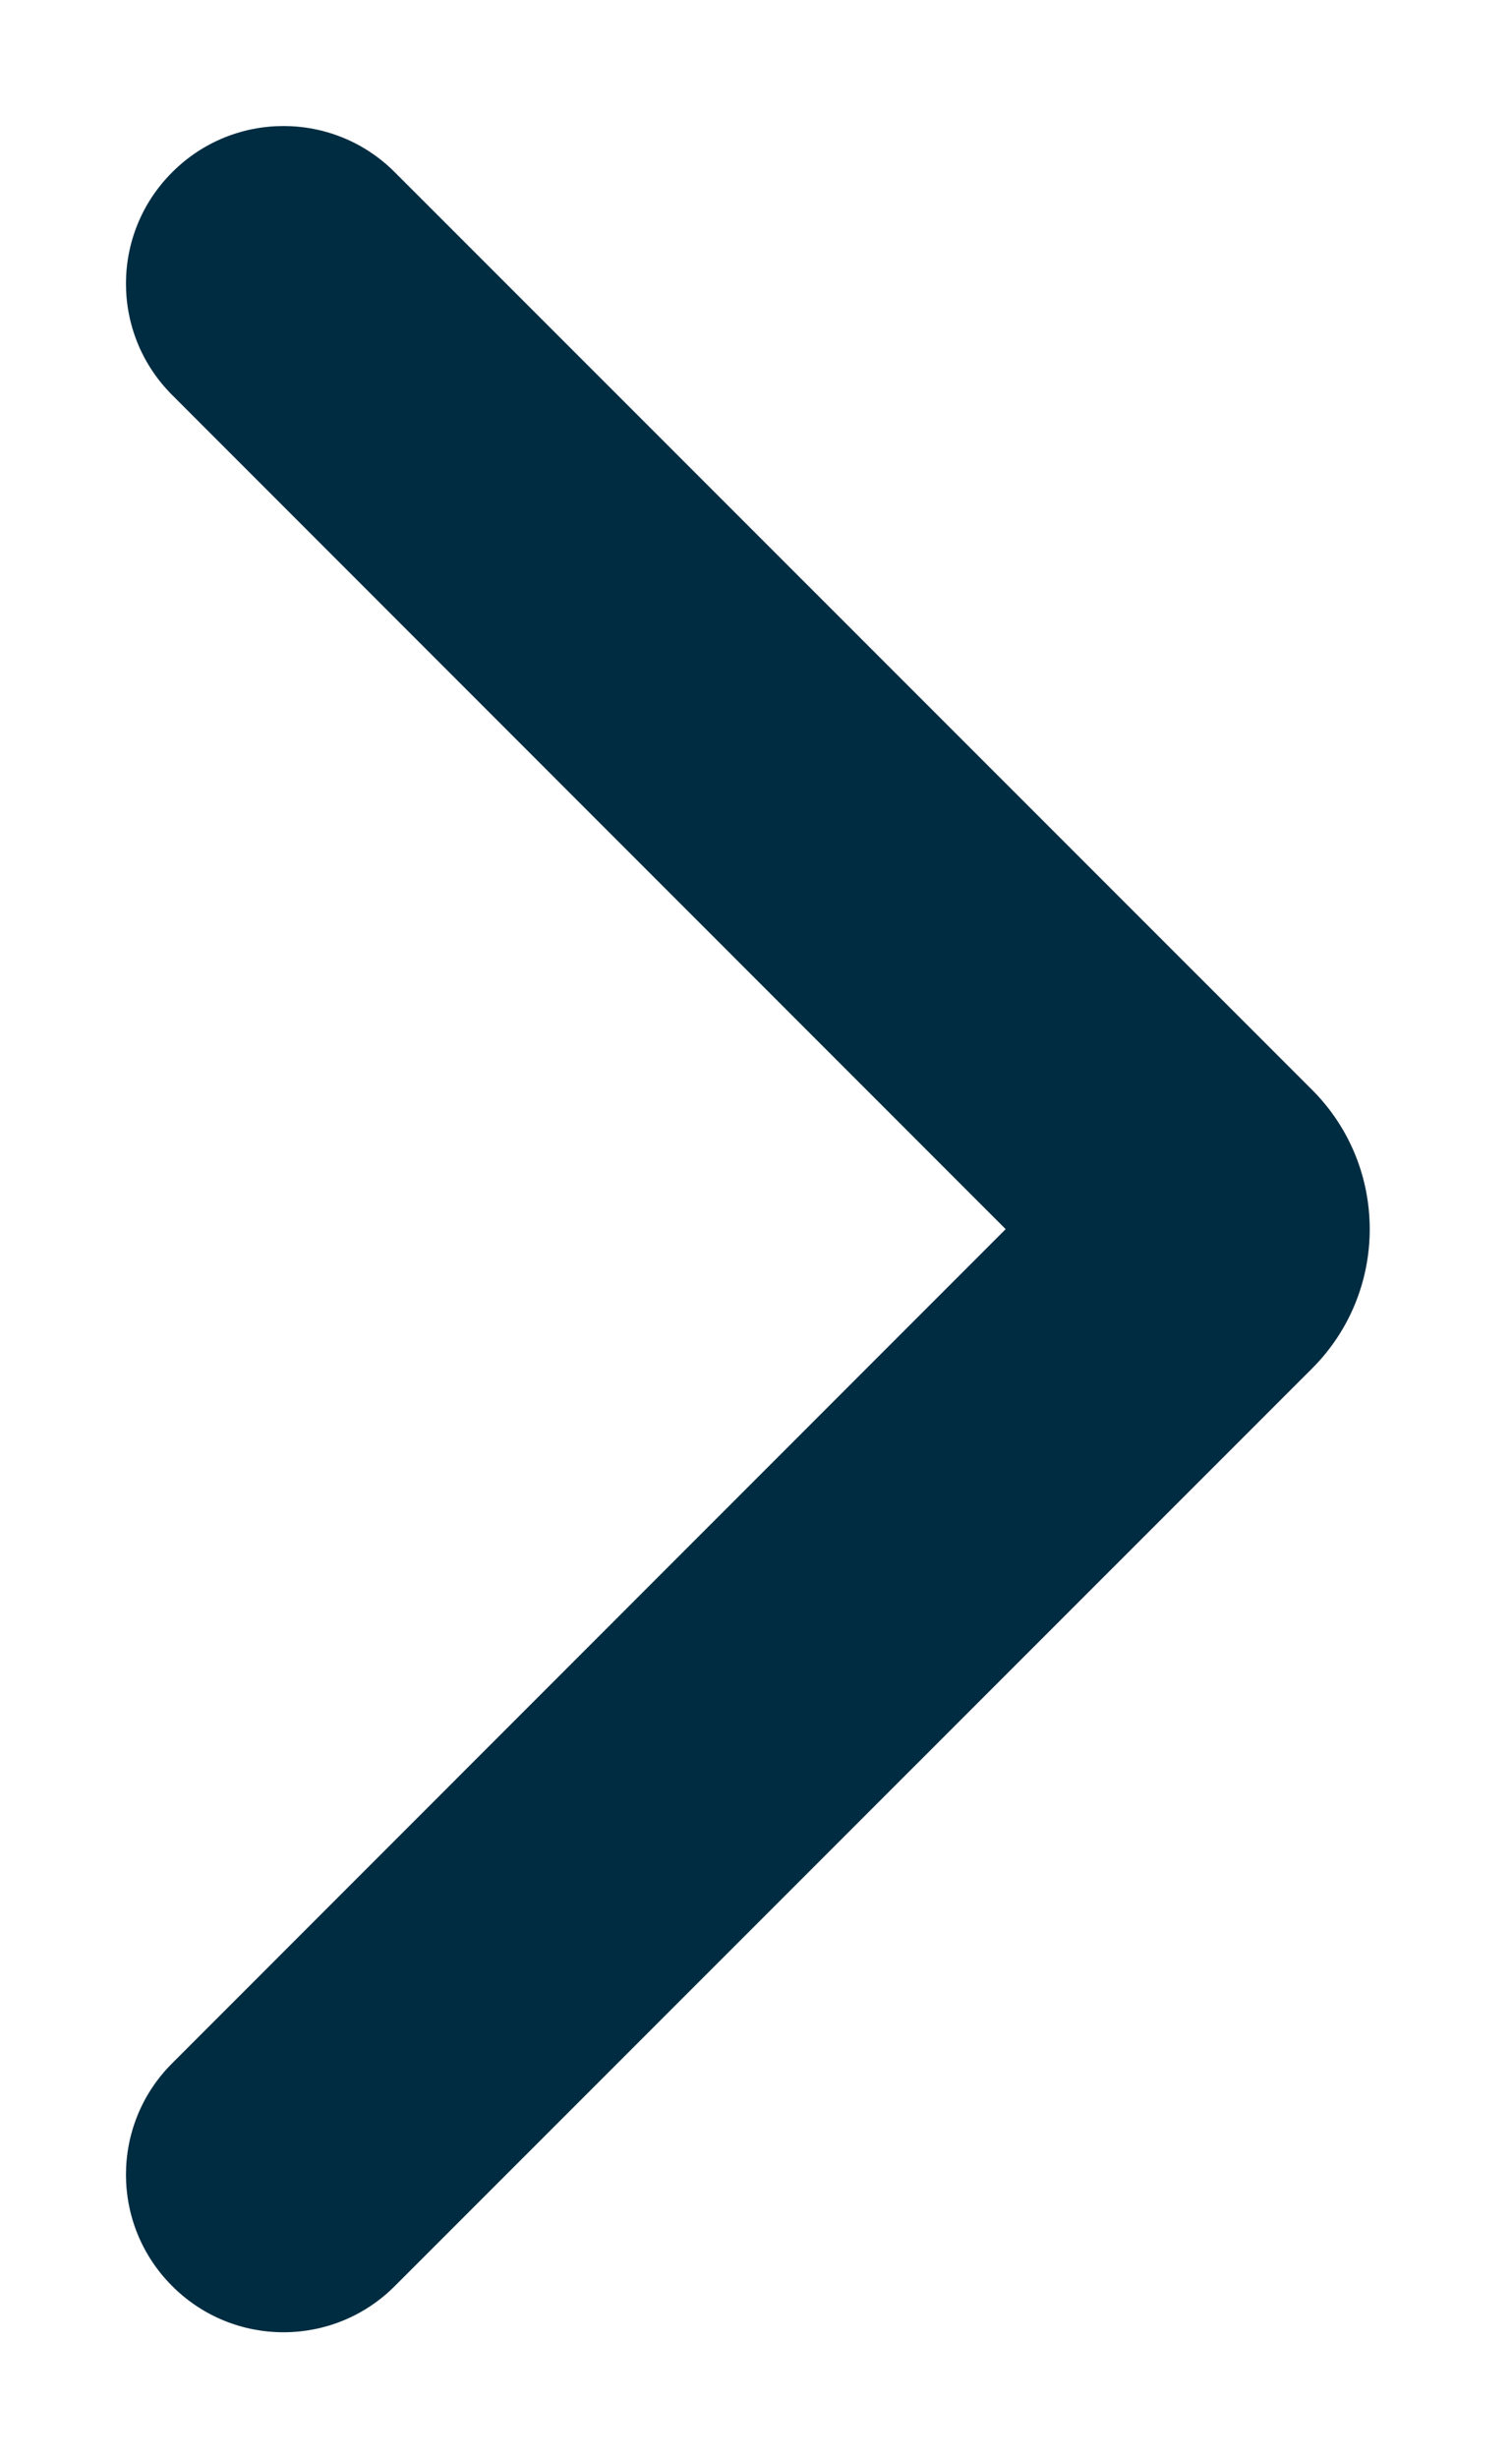 <svg width="8" height="13" viewBox="0 0 8 13" fill="none" xmlns="http://www.w3.org/2000/svg">
<path fill-rule="evenodd" clip-rule="evenodd" d="M0.911 0.911C1.236 0.585 1.764 0.585 2.089 0.911L6.942 5.763C7.349 6.17 7.349 6.83 6.942 7.237L2.089 12.089C1.764 12.415 1.236 12.415 0.911 12.089C0.585 11.764 0.585 11.236 0.911 10.911L5.321 6.5L0.911 2.089C0.585 1.764 0.585 1.236 0.911 0.911Z" fill="#002C41"/>
</svg>
